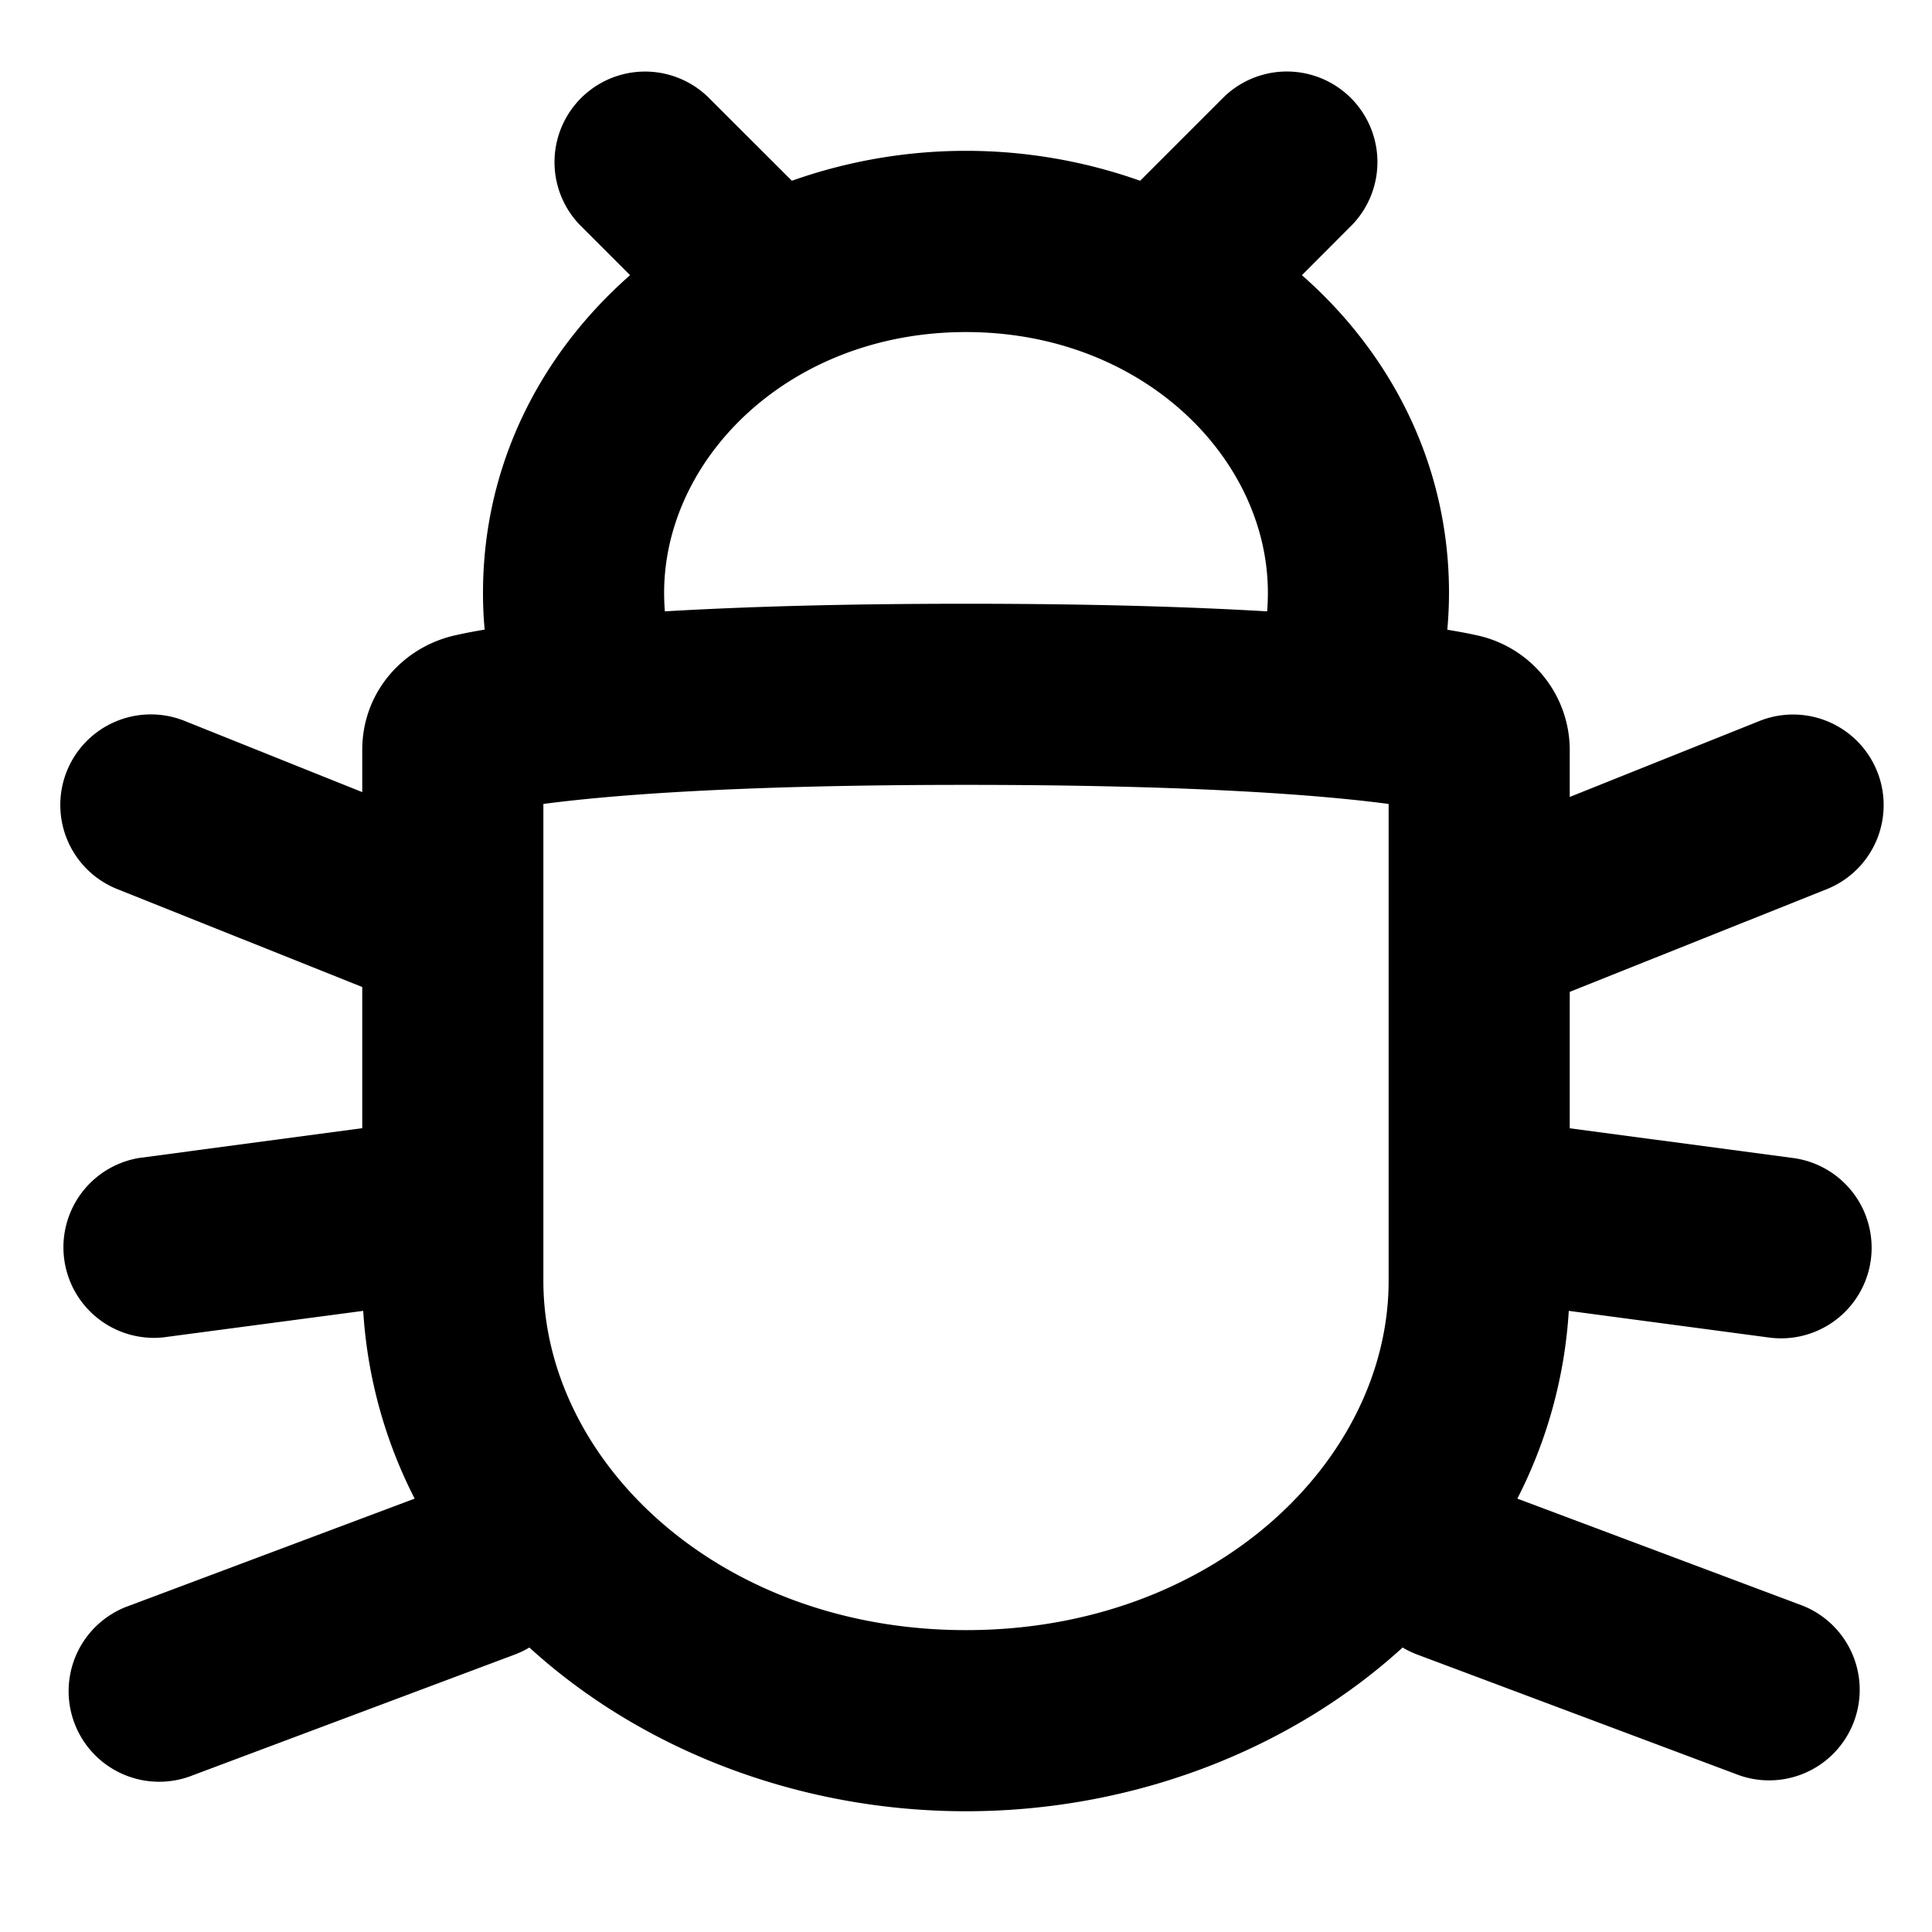 <?xml version="1.0" encoding="utf-8"?><!-- Скачано с сайта svg4.ru / Downloaded from svg4.ru -->
<svg width="800px" height="800px" viewBox="0 0 16 16" xmlns="http://www.w3.org/2000/svg" fill="none"><path fill="#000000" fill-rule="evenodd" d="M10.136.803a.75.75 0 011.061 1.06l-.415.416C11.525 2.932 12 3.853 12 4.909c0 .103-.005.205-.014.306.094.016.173.03.238.045a.973.973 0 01.776.951V6.6l1.571-.629a.75.75 0 01.557 1.393L13 8.214v1.13l1.849.246a.75.75 0 11-.198 1.487l-1.659-.221a3.935 3.935 0 01-.426 1.555l2.364.887a.75.75 0 01-.527 1.404l-2.667-1a.752.752 0 01-.12-.058C10.687 14.491 9.384 15 8 15s-2.687-.509-3.616-1.356a.752.752 0 01-.12.058l-2.667 1a.75.75 0 11-.527-1.404l2.364-.887a3.935 3.935 0 01-.426-1.555l-1.659.22a.75.75 0 01-.198-1.486L3 9.343V8.174L.971 7.363a.75.75 0 01.557-1.393L3 6.56V6.21c0-.474.334-.854.776-.95.065-.015.144-.03.238-.046C4.004 5.114 4 5.012 4 4.909c0-1.056.475-1.977 1.218-2.63l-.415-.415A.75.75 0 015.863.803l.695.694a4.318 4.318 0 012.884 0l.694-.694zm-4.63 4.26C6.133 5.026 6.946 5 8 5c1.054 0 1.867.026 2.494.063.004-.051.006-.102.006-.154C10.5 3.793 9.461 2.75 8 2.75S5.5 3.793 5.5 4.91c0 .05.002.102.006.153zM4.5 7.652v-.994C5.043 6.586 6.093 6.5 8 6.5s2.957.086 3.5.158v3.949c0 1.494-1.454 2.893-3.5 2.893-2.046 0-3.5-1.4-3.5-2.893v-.59-2.335-.03z" clip-rule="evenodd"/></svg>